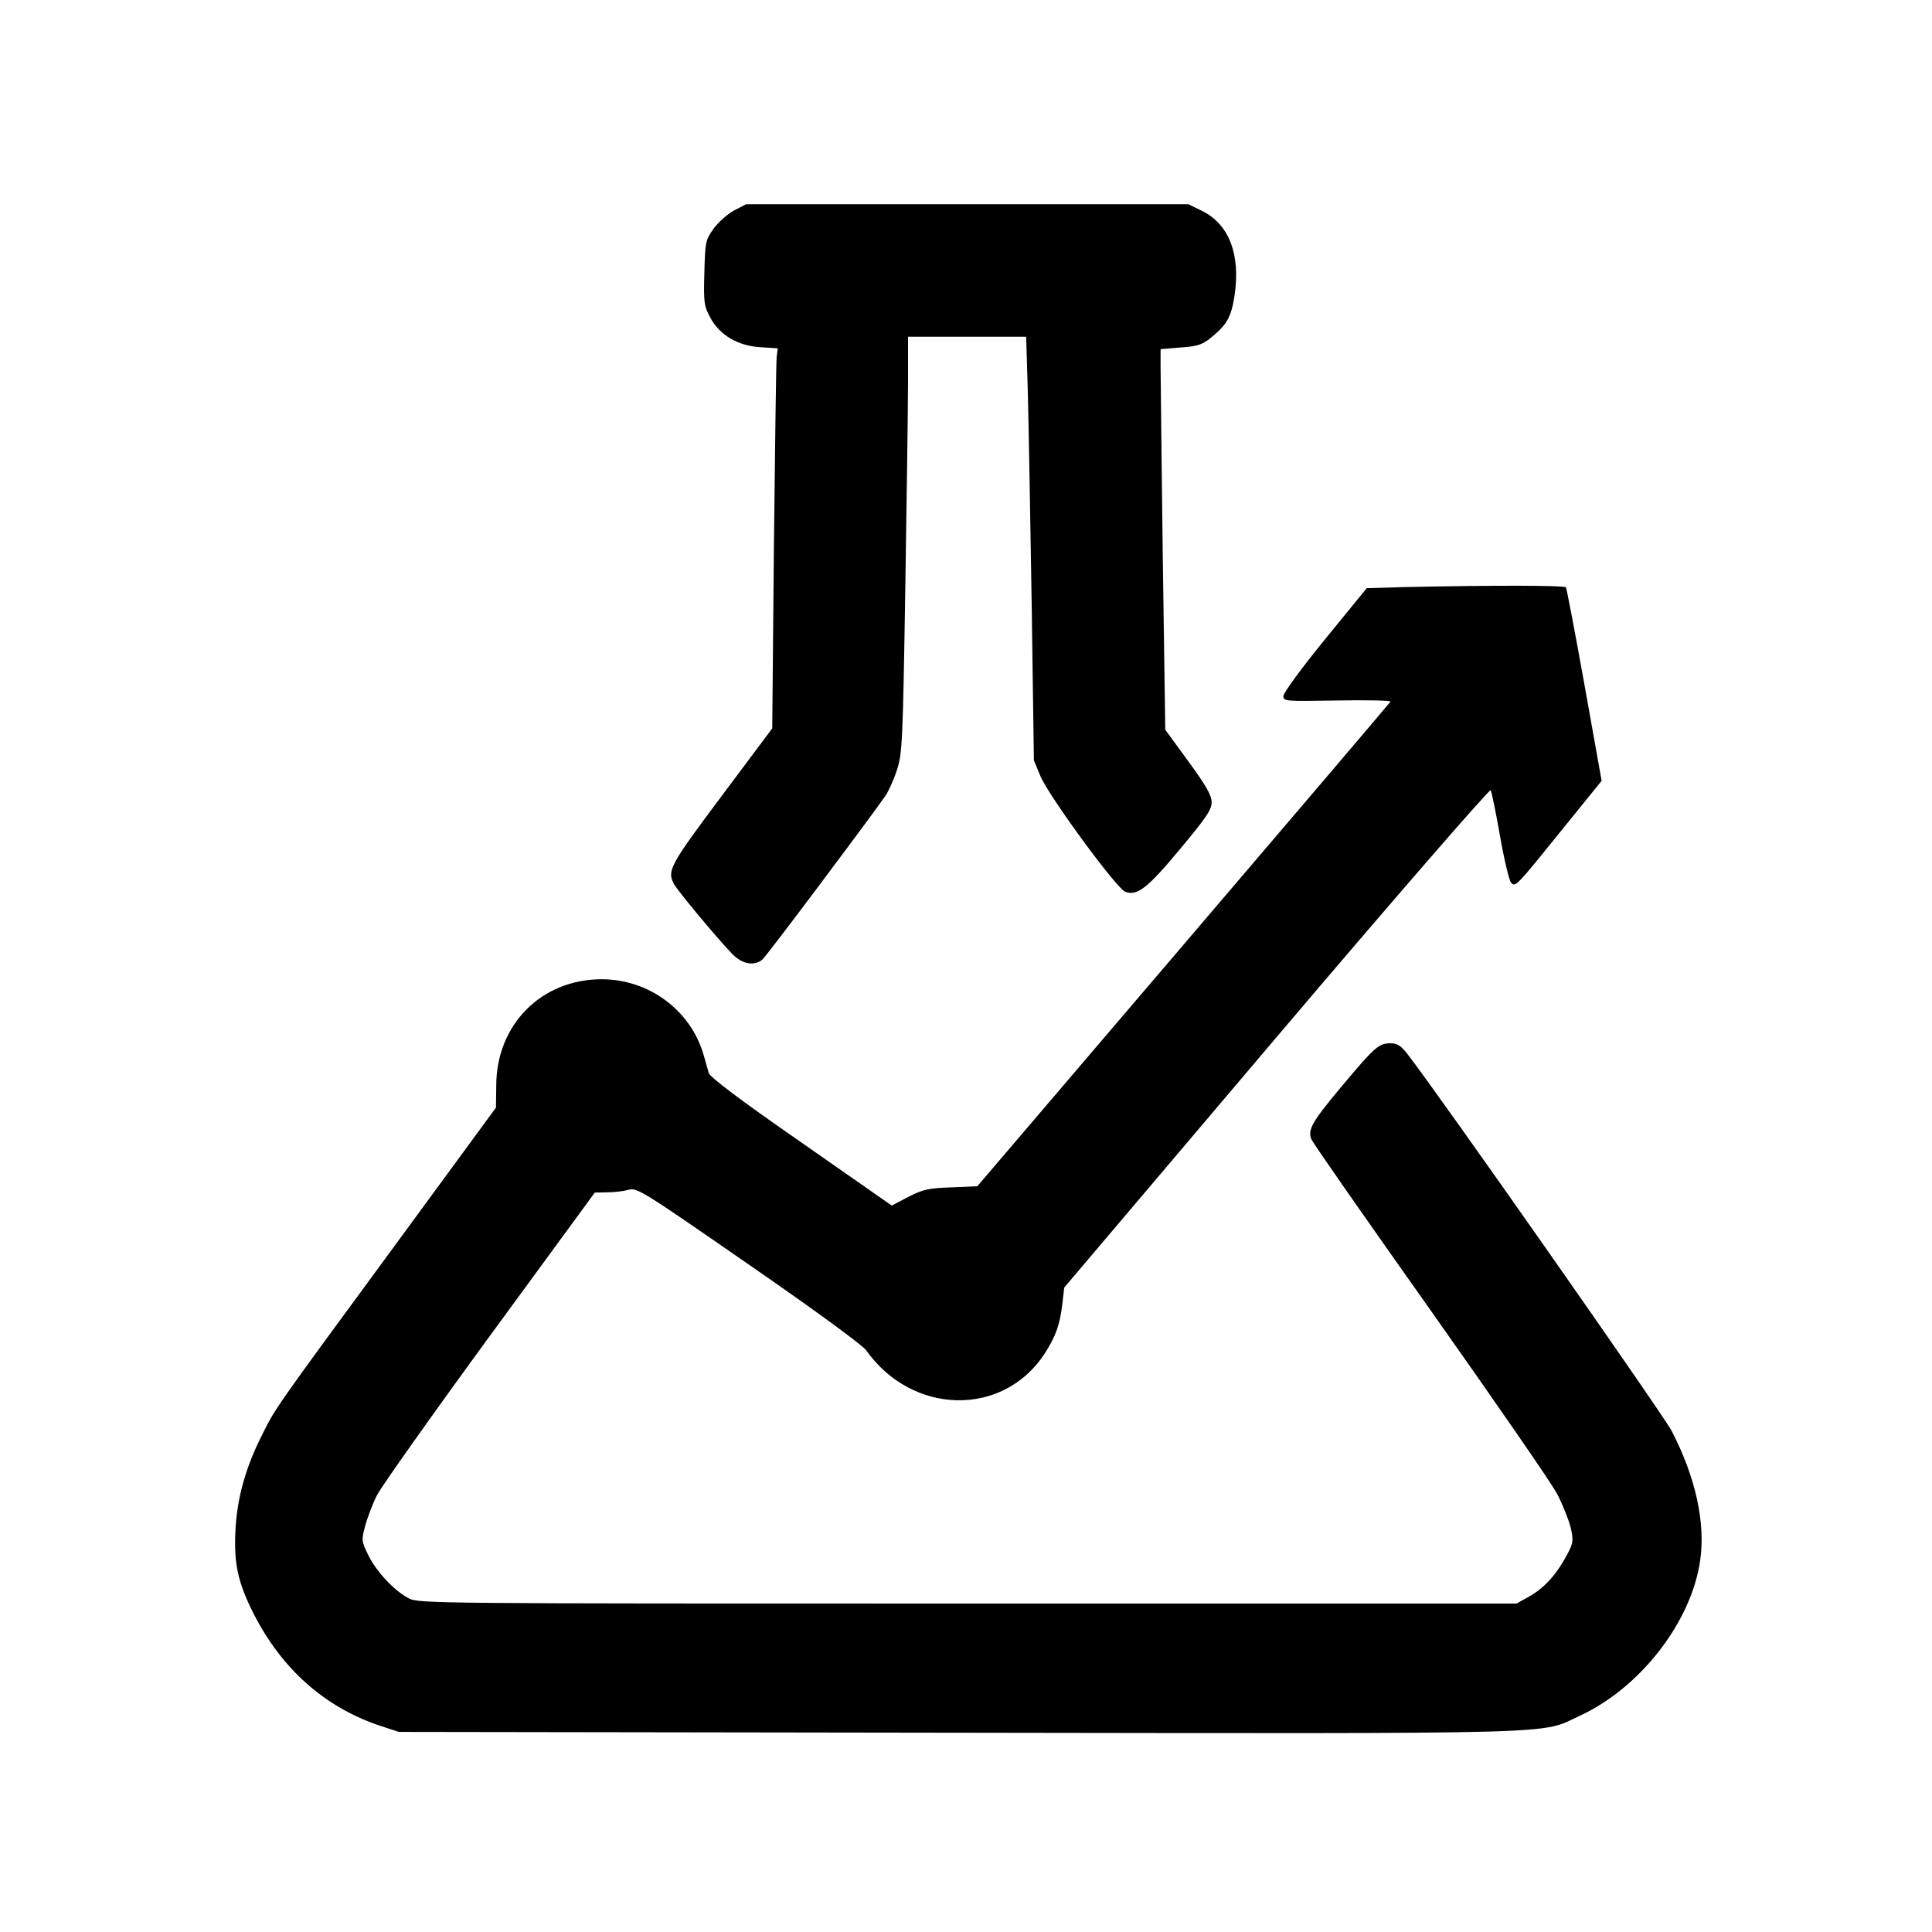 <svg version="1" xmlns="http://www.w3.org/2000/svg" width="933.333" height="933.333" viewBox="0 0 700 700"><path d="M265.9 76.3c-2.4 1.3-5.7 4.3-7.4 6.6-2.9 4.1-3 4.8-3.3 15.9-.3 10.8-.1 12.1 2.1 16.2 3.4 6.4 10 10.3 18.2 10.8l6.3.4-.4 3.2c-.2 1.7-.6 32.7-1 68.8l-.6 65.7-18.4 24.6c-18.7 25-19.8 27-17.2 31.8 1.2 2.3 14.8 18.7 20.7 24.9 3.7 4.1 8.2 5 11.3 2.5 1.3-1 37.1-48.7 44.5-59.2 1.2-1.7 3.1-5.9 4.2-9.3 2-6 2.2-9.3 3.1-65.5.5-32.6 1-66.5 1-75.5V122h42.8l.6 20.2c.3 11.2.9 45.7 1.4 76.8l.8 56.5 2.4 5.8c3.2 7.4 27.5 40.6 30.7 41.8 4.3 1.6 7.9-1.1 19.8-15.4 9.5-11.4 11.5-14.3 11.5-17 0-2.5-1.9-5.9-8.4-14.8l-8.4-11.5-.9-62.4c-.4-34.4-.8-65.4-.8-69v-6.5l7.2-.6c6.1-.4 7.9-1 11-3.5 5.8-4.7 7.4-7.5 8.6-15.3 2.2-14.8-1.9-25.7-11.6-30.6l-5.1-2.5H270.3l-4.4 2.3z"/><path d="M509.4 212.7l-14.2.4-15.1 18.5c-8.3 10.2-15.1 19.4-15.1 20.6 0 1.9.6 1.9 19.5 1.6 10.7-.2 19.4 0 19.3.4-.2.4-33.9 40-75 88.1l-74.7 87.5-9.4.4c-8.2.3-10.2.7-15.5 3.4l-6.1 3.2-32.8-22.9c-22.2-15.4-33-23.6-33.5-25.1-.4-1.3-1.2-4.3-1.9-6.7-4.7-16.1-19.8-27.3-36.9-27.3-21.9 0-38.2 16.5-38.2 38.6l-.1 7.9-37.1 50.6c-44 59.9-42.7 58.1-47.7 68.1-6 11.9-9 22.8-9.6 34.5-.6 12.1.9 18.9 6.6 30.2 10.2 20 25.7 33.8 45.6 40.5l7 2.3 203 .3c224.6.3 210.1.7 225-6.2 21.8-10.1 40.3-33.9 43.5-56.2 2-13.7-1.7-30.3-10.3-46.9-3.4-6.4-84.6-122.3-95.9-136.8-2.3-2.9-3.6-3.7-6.1-3.7-4.2.1-5.5 1.2-17.5 15.5-10.8 12.9-12.4 15.7-11.1 19.2.4 1.2 19.9 29.1 43.2 62 23.3 33 44.1 63 46 66.8 2 3.9 4.1 9.3 4.8 12 1 4.5.9 5.5-.9 9-3.8 7.4-8.2 12.4-13.4 15.5l-5.3 3H350.7c-194.2 0-198.9 0-202.6-1.9-5.2-2.7-11.7-9.6-14.7-15.7-2.4-5-2.5-5.4-1.1-10.5.8-3 2.7-8 4.3-11.2 1.6-3.1 20-29.1 40.9-57.7l38-51.9 4.5-.1c2.5 0 5.9-.4 7.7-.9 3.1-.9 4.8.2 43.5 27 24.2 16.7 41.2 29.2 42.6 31.1 16.7 23.6 49.5 24.3 64.6 1.4 4.1-6.4 5.6-10.5 6.5-18.1l.7-6 76.9-90.7c43.7-51.5 77.3-90.1 77.6-89.5.4.7 1.9 8.2 3.4 16.7s3.3 16.1 4 16.8c1.6 1.7 1.6 1.7 19.2-20.1l13.6-16.8-6.2-34.7c-3.4-19-6.5-35-6.7-35.4-.5-.7-25-.8-58-.1z"/></svg>